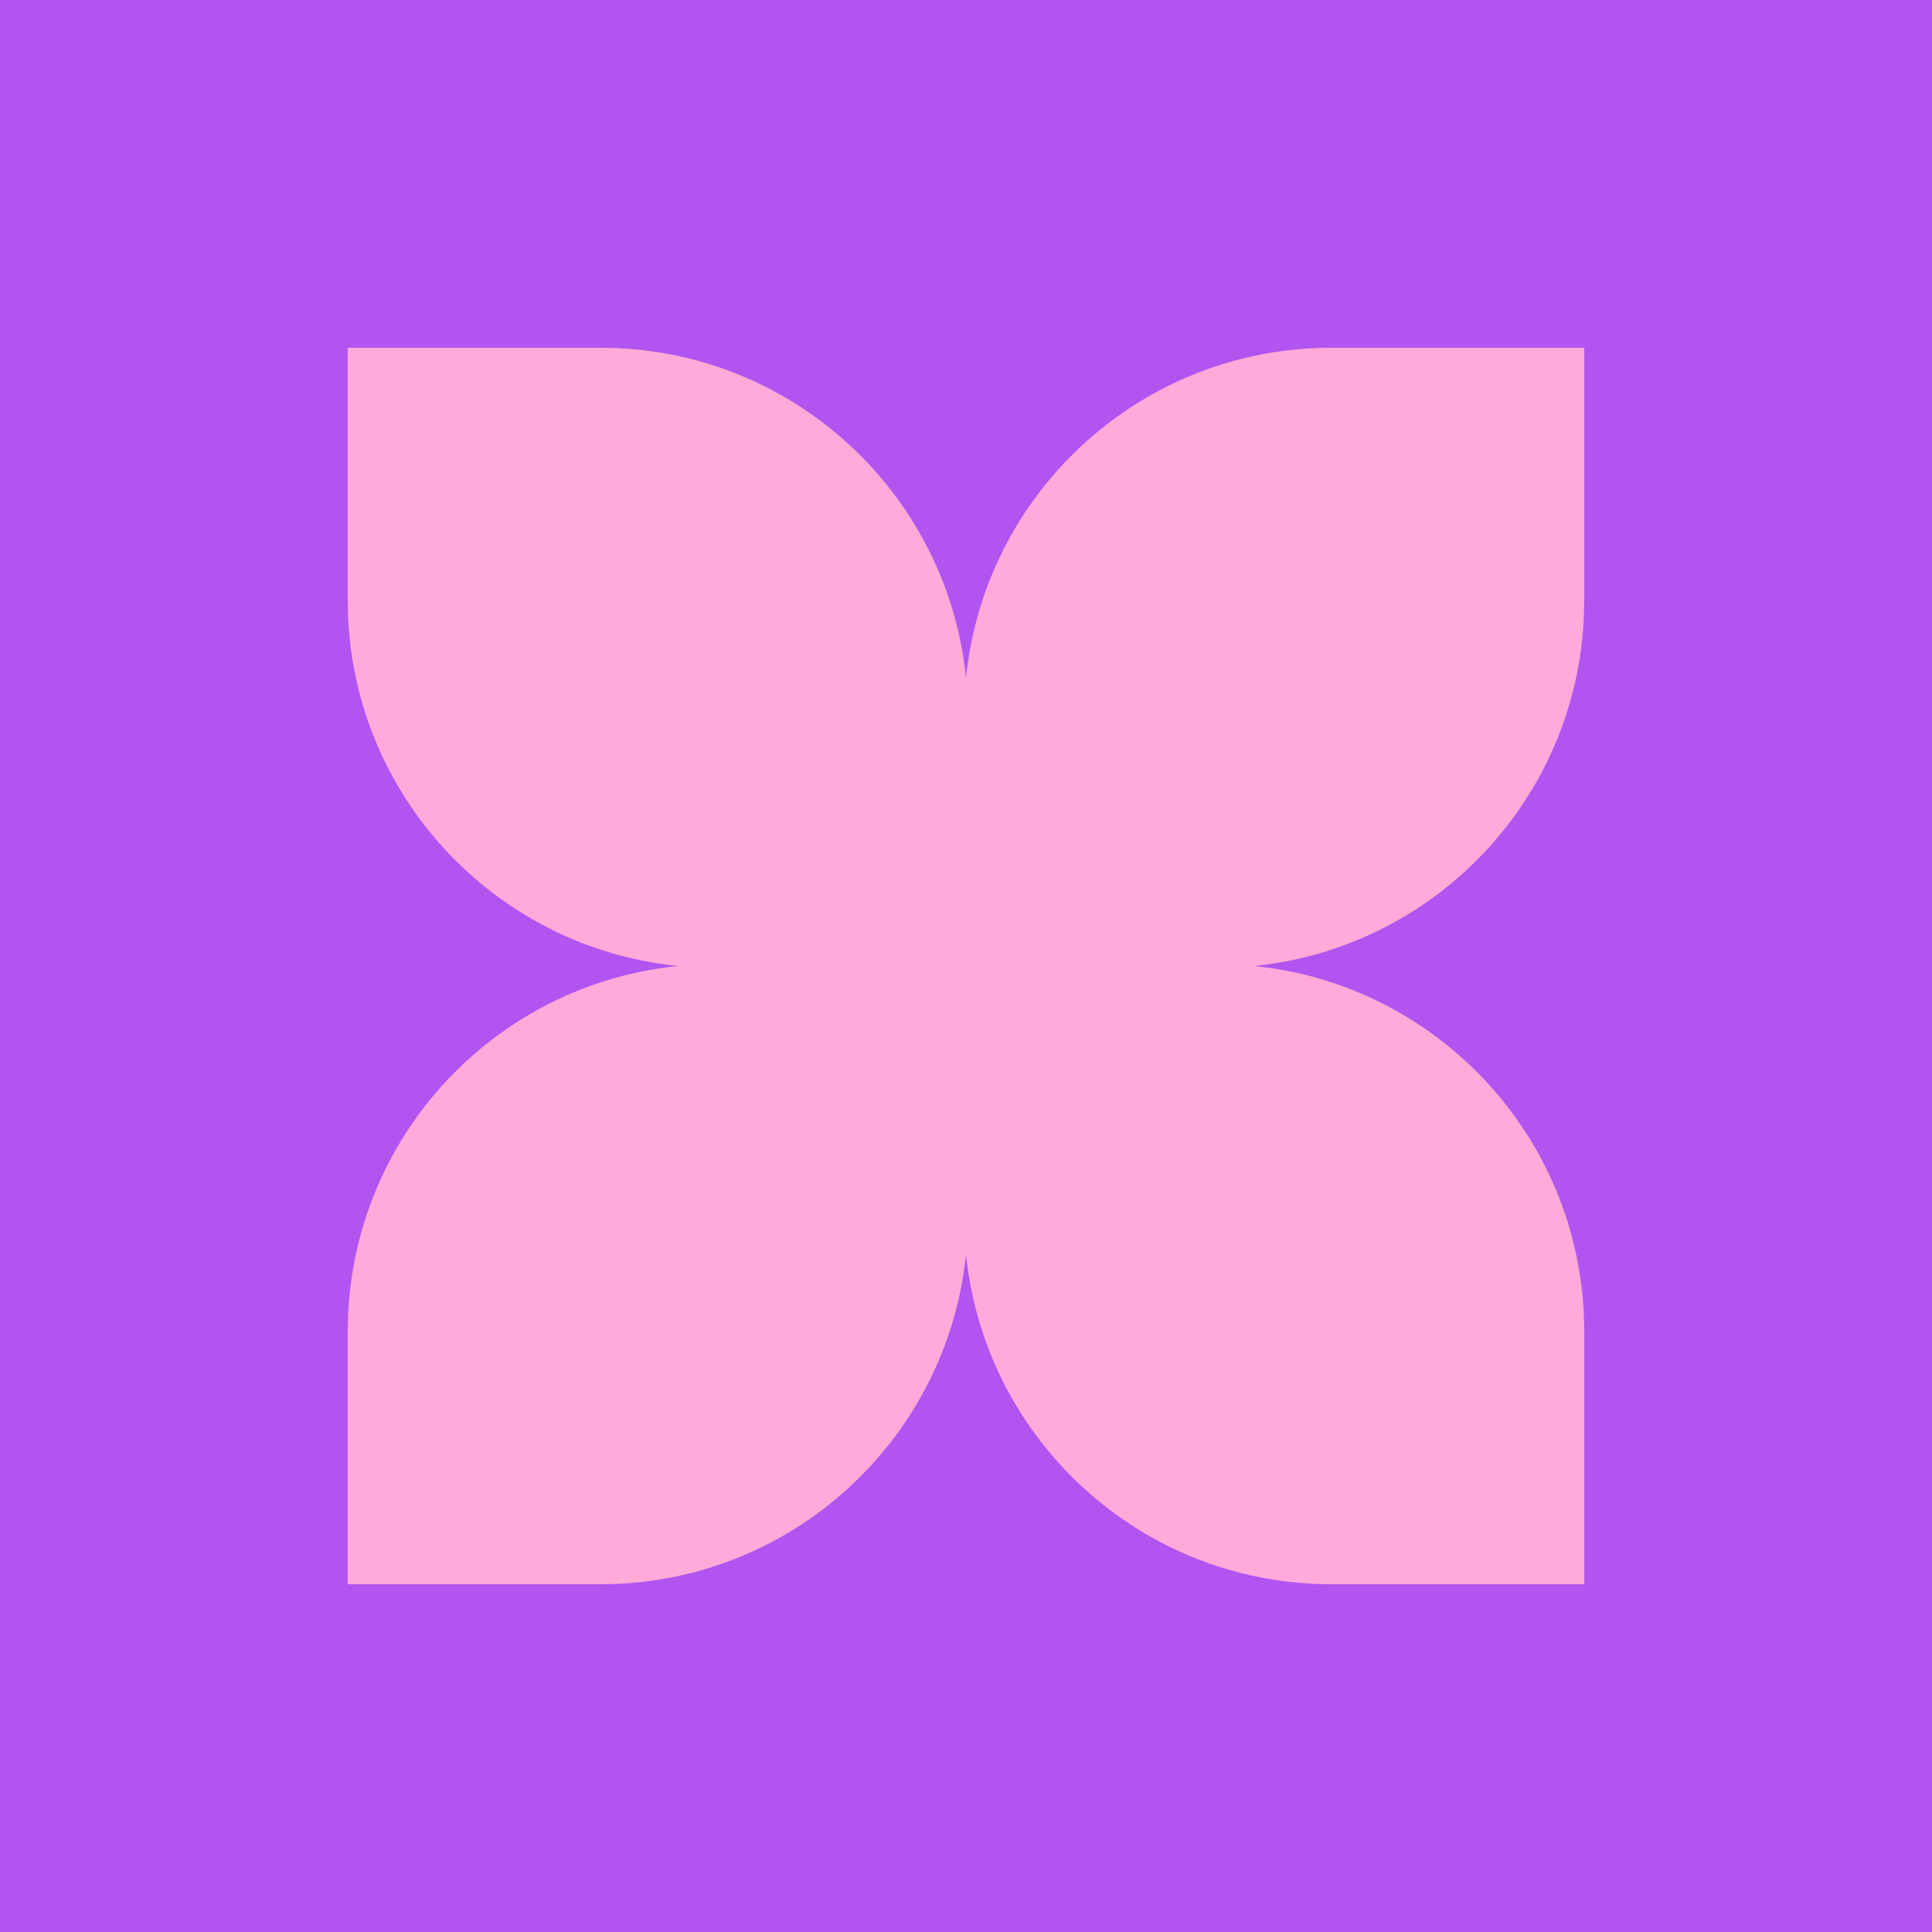 <?xml version="1.0" encoding="UTF-8"?>
<svg width="84px" height="84px" viewBox="0 0 84 84" version="1.1" xmlns="http://www.w3.org/2000/svg" xmlns:xlink="http://www.w3.org/1999/xlink">
    <title>Werkenbij/balans Copy 5</title>
    <g id="Page-1" stroke="none" stroke-width="1" fill="none" fill-rule="evenodd">
        <g id="Werkenbij/balans-Copy-3" transform="translate(0, 0)">
            <rect id="Rectangle" fill="#B154F0" x="0" y="0" width="84" height="84"></rect>
            <g id="Group-17" transform="translate(41.92, 15.12)" fill="#FFAAD8" fill-rule="nonzero">
                <path d="M0,26.8 L0,37.792 C0,46.611 7.149,53.76 15.968,53.76 L26.96,53.76 L26.96,42.767 C26.96,34.037 19.954,26.943 11.257,26.802 L10.993,26.8 L0,26.8 Z" id="Path-Copy-3" transform="translate(13.48, 40.28) scale(-1, -1) translate(-13.48, -40.28)"></path>
                <path d="M0,0 L0,10.993 C0,19.811 7.149,26.96 15.968,26.96 L26.96,26.96 L26.96,15.968 C26.96,7.237 19.954,0.143 11.257,0.002 L10.993,0 L0,0 Z" id="Path-Copy" transform="translate(13.48, 13.48) scale(-1, 1) translate(-13.48, -13.48)"></path>
            </g>
            <path d="M15.12,15.12 L15.12,26.113 C15.12,34.931 22.269,42.08 31.088,42.08 L42.08,42.08 L42.08,31.088 C42.08,22.357 35.074,15.263 26.377,15.122 L26.113,15.12 L15.12,15.12 Z" id="Path" fill="#FFAAD8" fill-rule="nonzero"></path>
            <path d="M15.12,41.92 L15.12,52.912 C15.12,61.731 22.269,68.88 31.088,68.88 L42.08,68.88 L42.08,57.887 C42.08,49.157 35.074,42.063 26.377,41.922 L26.113,41.92 L15.12,41.92 Z" id="Path-Copy-2" fill="#FFAAD8" fill-rule="nonzero" transform="translate(28.6, 55.4) scale(1, -1) translate(-28.6, -55.4)"></path>
        </g>
    </g>
</svg>
